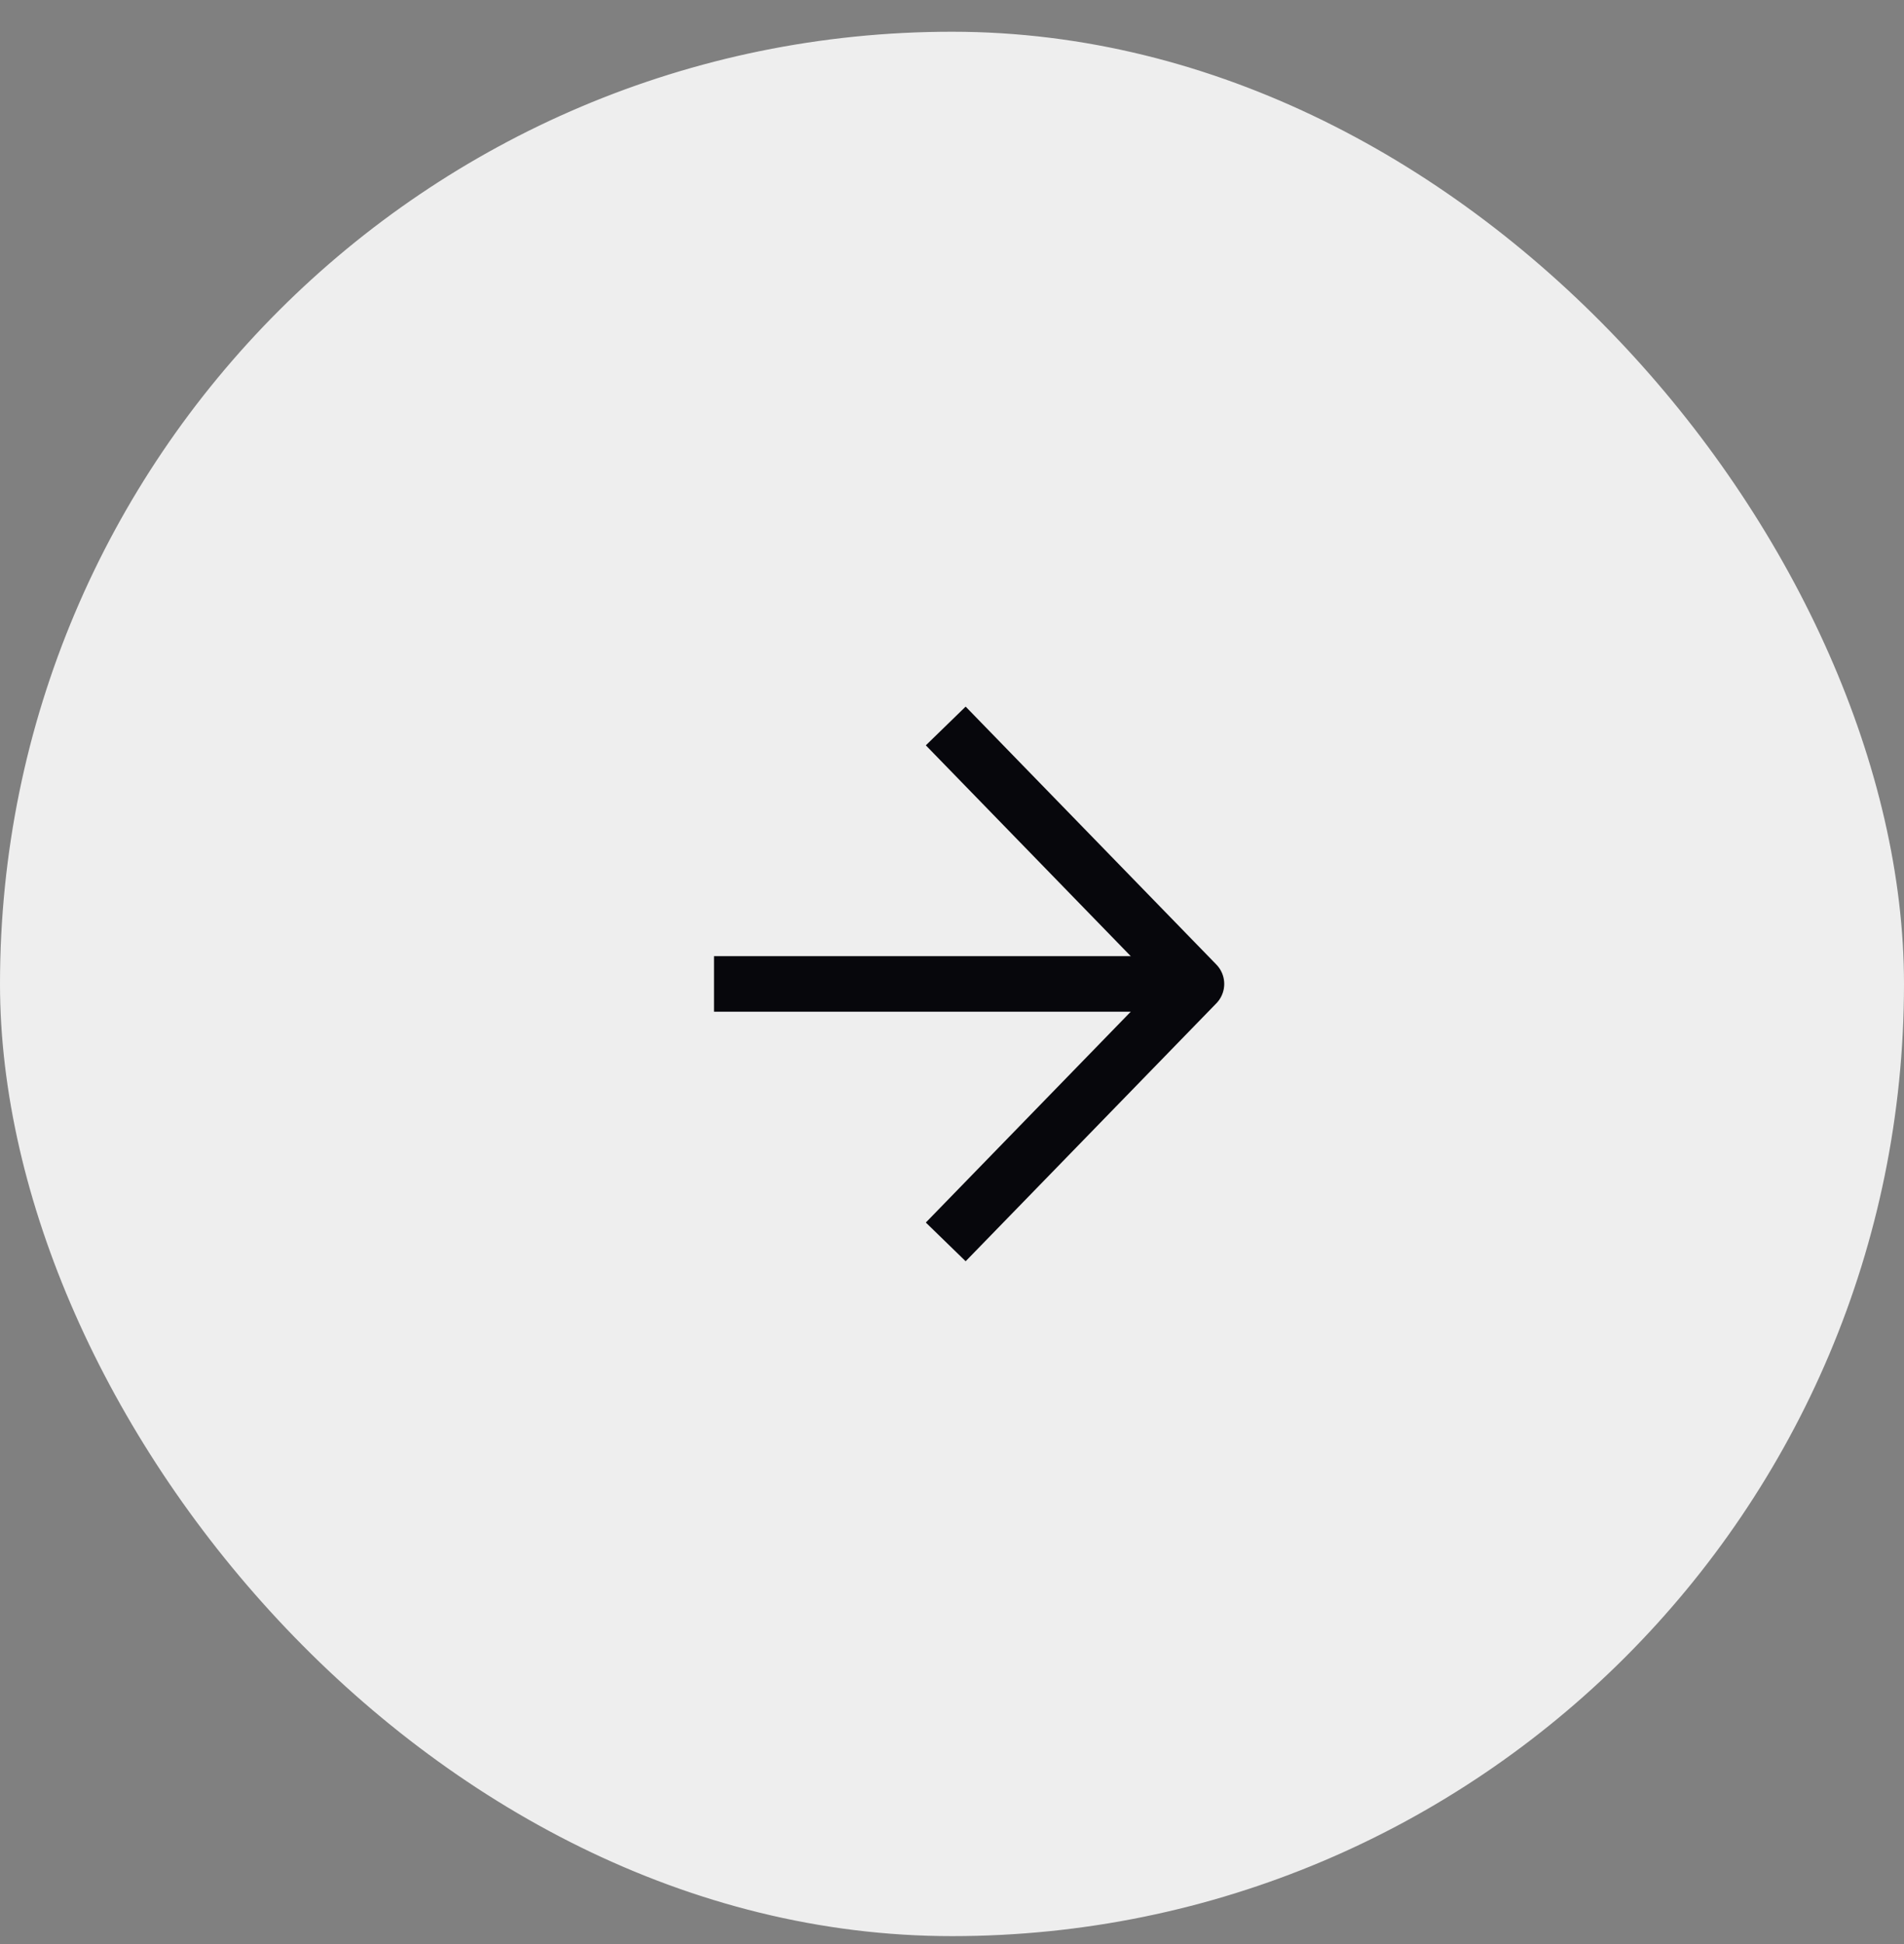 <svg width="48" height="49" viewBox="0 0 48 49" fill="none" xmlns="http://www.w3.org/2000/svg">
<rect x="0" y="0" width="48" height="49" fill="#808080" stroke="none"/>
<rect x="0.5" y="1.3" width="47" height="47" rx="23.5" fill="#EEEEEE"/>
<rect x="0.5" y="1.3" width="47" height="47" rx="23.5" stroke="#EEEEEE"/>
<path d="M18 24.8H30" stroke="#07070C" stroke-width="1.4" stroke-linejoin="round"/>
<path d="M24.33 18.8L30.163 24.8L24.33 30.8" stroke="#07070C" stroke-width="1.4" stroke-linecap="square" stroke-linejoin="round"/>
</svg>
